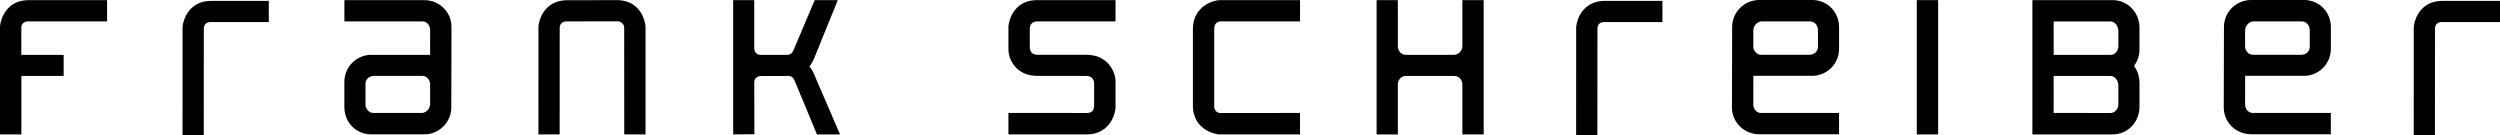 <?xml version="1.0" encoding="utf-8"?>
<!-- Generator: Adobe Illustrator 15.0.0, SVG Export Plug-In . SVG Version: 6.00 Build 0)  -->
<!DOCTYPE svg PUBLIC "-//W3C//DTD SVG 1.1//EN" "http://www.w3.org/Graphics/SVG/1.1/DTD/svg11.dtd">
<svg version="1.1" id="Ebene_1" xmlns="http://www.w3.org/2000/svg" xmlns:xlink="http://www.w3.org/1999/xlink" x="0px" y="0px"
	 width="330.531px" height="17.857px" viewBox="0 0 330.531 17.857" enable-background="new 0 0 330.531 17.857"
	 xml:space="preserve">
<g>
	<path fill-rule="evenodd" clip-rule="evenodd" d="M59.667,14.183c0,2.061-1.688,3.58-3.58,3.58h-7.012
		c-2.06,0-3.546-1.654-3.546-3.58v-3.339c0-2.06,1.661-3.594,3.552-3.594c0,0,7.789,0,7.783,0l0.006-3.302
		c0-0.574-0.411-1.12-1.019-1.12H45.533V0.015h10.536c2.061,0,3.622,1.614,3.622,3.539L59.667,14.183L59.667,14.183z M56.869,13.729
		v-2.577c0-0.541-0.411-1.119-1.019-1.119h-6.414c-0.574,0-1.115,0.405-1.115,1.047v2.717c0,0.541,0.405,1.136,1.047,1.136h6.384
		C56.327,14.933,56.869,14.371,56.869,13.729L56.869,13.729z"/>
	<path d="M35.539,2.914l-7.787,0c-0.549,0.056-0.739,0.386-0.804,0.706l-0.01,14.238h-2.805l0.003-14.294
		c0.166-1.522,1.233-3.449,3.789-3.449h7.613V2.914L35.539,2.914z"/>
	<path d="M14.159,2.829H3.625C3.075,2.885,2.834,3.274,2.821,3.558L2.819,7.25l5.597,0.003v2.786l-5.59-0.003v7.737
		c0.002,0-2.826,0-2.826,0L0.001,3.478C0.167,1.956,1.234,0.015,3.79,0.015h10.369V2.829L14.159,2.829z"/>
	<path d="M74.803,2.83C74.254,2.886,74.065,3.216,74,3.536l-0.007,14.236h-2.805L71.19,3.478c0.166-1.522,1.233-3.448,3.789-3.448
		l6.597-0.015c2.556,0,3.604,1.946,3.77,3.468l0,14.29h-2.813L82.525,3.558c-0.065-0.32-0.29-0.685-0.839-0.742L74.803,2.83
		L74.803,2.83z"/>
	<polygon points="256.246,0.015 256.246,17.772 253.424,17.772 253.424,0.015 256.246,0.015 	"/>
	<path d="M137.107,10.028c-2.53,0-3.682-1.862-3.779-3.346l-0.002-3.203c0.167-1.521,1.211-3.465,3.767-3.465h10.392v2.814h-10.297
		c-0.888,0-1.026,0.583-1.039,0.988v2.471c0.026,0.405,0.194,0.962,1.036,0.962h6.502c2.529,0,3.7,1.901,3.798,3.385v3.672
		c-0.167,1.521-1.252,3.465-3.808,3.465h-10.351v-2.839l10.374,0.004c0.888,0,0.945-0.625,0.958-1.03V11
		c-0.026-0.405-0.237-0.964-1.08-0.964L137.107,10.028L137.107,10.028z"/>
	<path d="M160.537,14.138c0.056,0.549,0.386,0.739,0.706,0.804l10.636-0.009v2.839h-10.685c-1.522-0.167-3.479-1.252-3.479-3.808
		v-10.1c0-2.556,1.936-3.683,3.458-3.85h10.706v2.814h-10.596c-0.32,0.065-0.69,0.267-0.746,0.816V14.138L160.537,14.138z"/>
	<path d="M104.247,10.041l-3.577,0.012c-0.586-0.012-0.947,0.349-0.947,0.794c0,0.071,0.015,6.899,0.015,6.899l-2.801,0.026V0.015
		h2.783v6.359c0.002,0.519,0.364,0.88,0.81,0.88l3.594-0.003c0.551-0.036,0.666-0.349,0.872-0.804l2.716-6.432h3.052l-3.137,7.728
		c-0.173,0.408-0.381,0.751-0.616,1.039c0.241,0.292,0.455,0.642,0.632,1.058l3.423,7.934h-3.051l-2.961-7.111
		C104.94,10.299,104.624,10.041,104.247,10.041L104.247,10.041z"/>
	<path d="M182.002,17.772V0.015h2.809l0.002,6.094c0,0.588,0.414,1.141,1.072,1.141h6.316c0.656,0,1.143-0.563,1.143-1.152V0.015
		h2.816v17.758h-2.816v-6.589c0-0.588-0.416-1.141-1.072-1.141l-6.389-0.004c-0.658,0-1.072,0.553-1.072,1.141v6.594H182.002
		L182.002,17.772z"/>
	<path d="M280.074,13.796v-2.484c0-0.657-0.449-1.272-1.037-1.272l-7.518-0.001c0,0.04,0.006,4.92,0,4.895l7.518,0.003
		C279.658,14.938,280.074,14.35,280.074,13.796L280.074,13.796z M280.074,6.116V4.108c0-0.657-0.449-1.272-1.037-1.272l-7.518-0.001
		c0,0.04,0.006,4.445,0,4.419l7.518,0.003C279.658,7.257,280.074,6.67,280.074,6.116L280.074,6.116z M282.867,14.109
		c0,1.971-1.479,3.665-3.588,3.665h-10.572V0.015h10.609c2.061,0,3.549,1.708,3.549,3.633v2.896c0,0.843-0.277,1.596-0.736,2.19
		c0.506,0.617,0.738,1.413,0.738,2.321V14.109L282.867,14.109z"/>
	<path d="M219.793,2.914l-7.787,0c-0.549,0.056-0.738,0.386-0.803,0.706l-0.012,14.238h-2.805l0.004-14.294
		c0.166-1.522,1.232-3.449,3.789-3.449h7.613V2.914L219.793,2.914z"/>
	<path fill-rule="evenodd" clip-rule="evenodd" d="M229.012,3.581c0-2.061,1.688-3.581,3.58-3.581h7.012
		c2.061,0,3.547,1.655,3.547,3.581v2.851c0,2.061-1.662,3.594-3.553,3.594c0,0-7.789,0-7.783,0l-0.006,3.789
		c0,0.574,0.412,1.12,1.02,1.12l10.316,0v2.814h-10.535c-2.063,0-3.623-1.613-3.623-3.538L229.012,3.581L229.012,3.581z
		 M231.809,4.034v2.09c0,0.541,0.412,1.118,1.02,1.118h6.414c0.574,0,1.113-0.405,1.113-1.047V3.965
		c0-0.541-0.404-1.135-1.047-1.135h-6.385C232.35,2.83,231.809,3.393,231.809,4.034L231.809,4.034z"/>
	<path fill-rule="evenodd" clip-rule="evenodd" d="M294.033,3.581c0-2.061,1.689-3.581,3.58-3.581h7.012
		c2.061,0,3.547,1.655,3.547,3.581v2.851c0,2.061-1.66,3.594-3.553,3.594c0,0-7.789,0-7.783,0l-0.006,3.789
		c0,0.574,0.412,1.12,1.02,1.12l10.316,0v2.814h-10.535c-2.061,0-3.623-1.613-3.623-3.538L294.033,3.581L294.033,3.581z
		 M296.83,4.034v2.09c0,0.541,0.412,1.118,1.02,1.118h6.414c0.574,0,1.113-0.405,1.113-1.047V3.965c0-0.541-0.404-1.135-1.047-1.135
		h-6.383C297.373,2.83,296.83,3.393,296.83,4.034L296.83,4.034z"/>
	<path d="M330.531,2.914l-7.787,0c-0.551,0.056-0.74,0.386-0.805,0.706l-0.01,14.238h-2.805l0.004-14.294
		c0.166-1.522,1.232-3.449,3.787-3.449h7.615V2.914L330.531,2.914z"/>
</g>
</svg>
